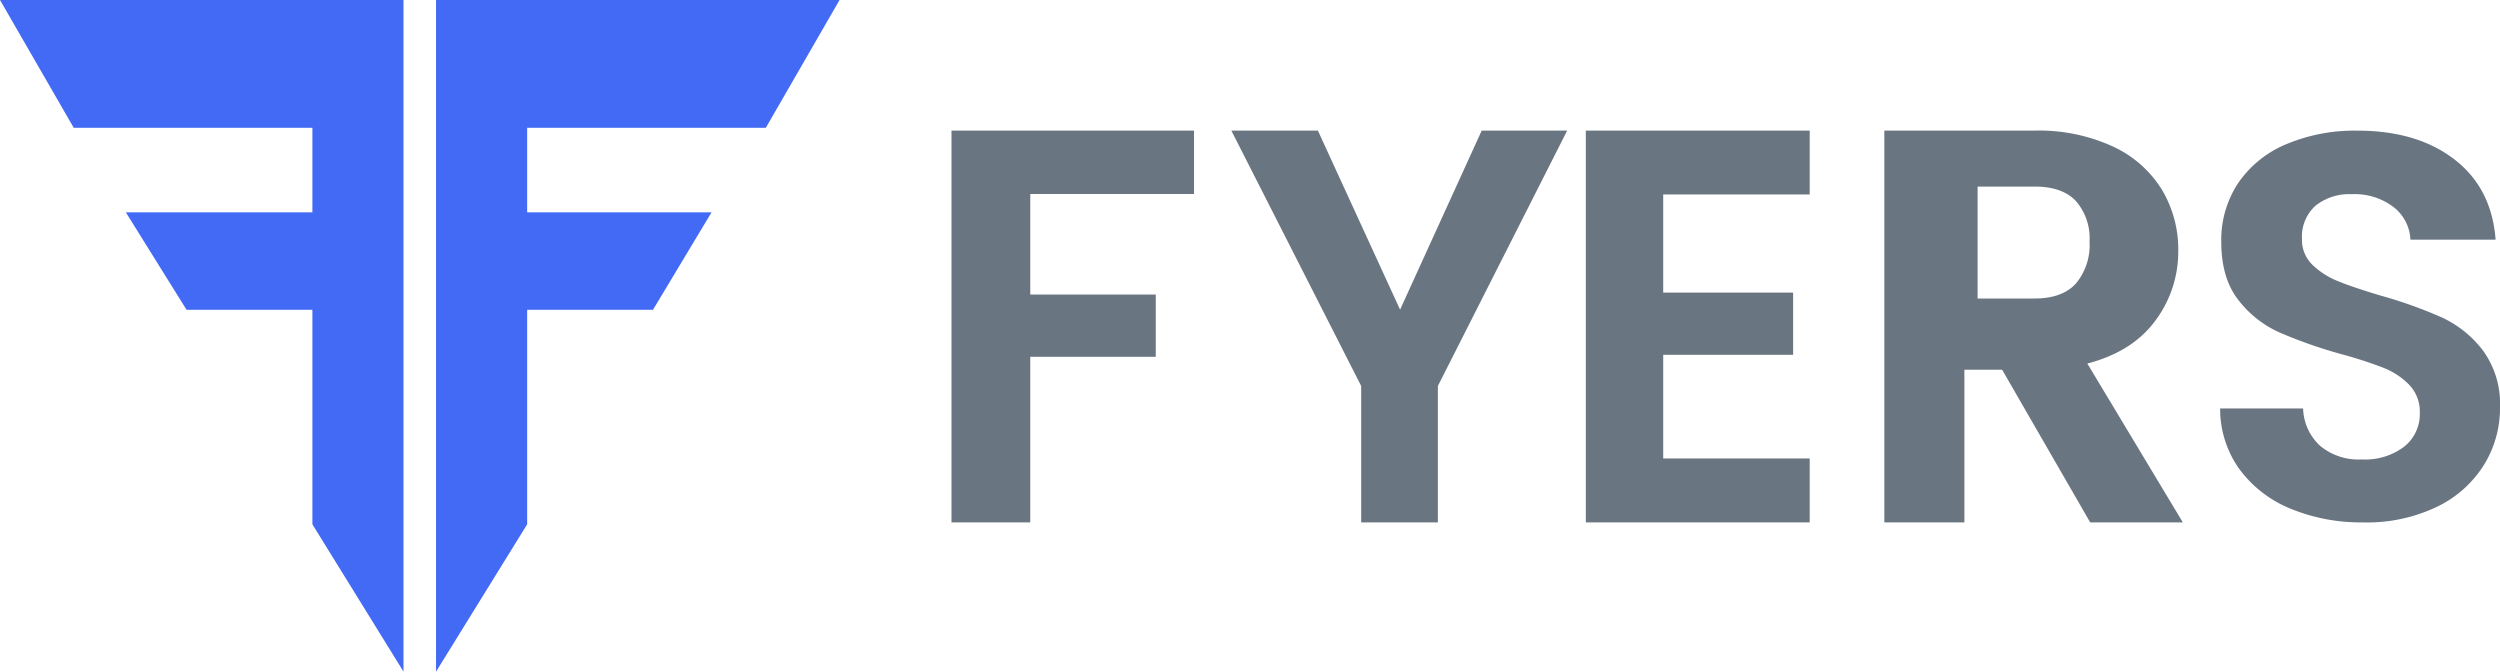<svg id="Fyers" xmlns="http://www.w3.org/2000/svg" width="400" height="107.463" viewBox="0 0 400 107.463">
  <g id="Login-1.0---No-cookies">
    <g id="Group-2">
      <g id="FYERS-2" data-name="FYERS" transform="translate(0 0)">
        <path id="Path_107590" data-name="Path 107590" d="M64.561,0V107.463L49.983,83.89V49.571H29.851l-9.719-15.6H49.983V20.453H11.8L0,0Zm69.767,0-11.8,20.453H84.346v13.52h29.5l-9.372,15.6H84.346V83.89L69.767,107.463V0Z" fill="#436af5" fill-rule="evenodd"/>
        <path id="Path_107591" data-name="Path 107591" d="M60.18,69.216V42.723H80.258V32.754H60.18V16.678h26.2V6.53H47.575V69.216Zm65.216,0V47.393L146.082,6.53H132.408l-13.06,28.649L106.2,6.53H92.351l20.774,40.863V69.216Zm59.492,0V58.993H161.45V42.4h20.785V32.447H161.45V16.753h23.438V6.53H149.067V69.216Zm24.75,0V44.788h6.039l14.09,24.428H244.59L229.31,43.8q7.228-1.886,10.888-6.87a18.432,18.432,0,0,0,3.66-11.181A18.6,18.6,0,0,0,241.25,16a18.1,18.1,0,0,0-7.823-6.915A28.438,28.438,0,0,0,220.8,6.53H196.828V69.216ZM220.865,33.4h-9.111V15.485h9.111q4.439,0,6.619,2.315a9.125,9.125,0,0,1,2.18,6.509,9.584,9.584,0,0,1-2.18,6.684q-2.18,2.4-6.619,2.4Zm52.614,35.821a25.856,25.856,0,0,0,11.769-2.5,18.058,18.058,0,0,0,7.522-6.707,17.2,17.2,0,0,0,2.566-9.118,14.518,14.518,0,0,0-2.743-9.206,17.61,17.61,0,0,0-6.548-5.26,72.483,72.483,0,0,0-9.822-3.507Q271.8,31.6,269.364,30.6a12.5,12.5,0,0,1-4.071-2.63,5.5,5.5,0,0,1-1.637-4.077,6.626,6.626,0,0,1,2.168-5.348,8.655,8.655,0,0,1,5.8-1.841,10.233,10.233,0,0,1,6.681,2.06,6.992,6.992,0,0,1,2.7,5.217h13.628q-.619-8.241-6.593-12.844t-15.53-4.6a28.237,28.237,0,0,0-11.327,2.148,17.416,17.416,0,0,0-7.7,6.181,16.427,16.427,0,0,0-2.743,9.469q0,5.786,2.7,9.25a17.1,17.1,0,0,0,6.46,5.173,74.851,74.851,0,0,0,9.778,3.463,70.019,70.019,0,0,1,6.947,2.236,11.788,11.788,0,0,1,4.2,2.762,6.2,6.2,0,0,1,1.681,4.471,6.675,6.675,0,0,1-2.478,5.392,10.342,10.342,0,0,1-6.814,2.06,9.619,9.619,0,0,1-6.681-2.192,8.47,8.47,0,0,1-2.7-5.962H250.56a16.516,16.516,0,0,0,3.1,9.732,19.08,19.08,0,0,0,8.185,6.312A29.576,29.576,0,0,0,273.479,69.216Z" transform="translate(104.664 14.366)" fill="#6a7582"/>
      </g>
    </g>
  </g>
</svg>

